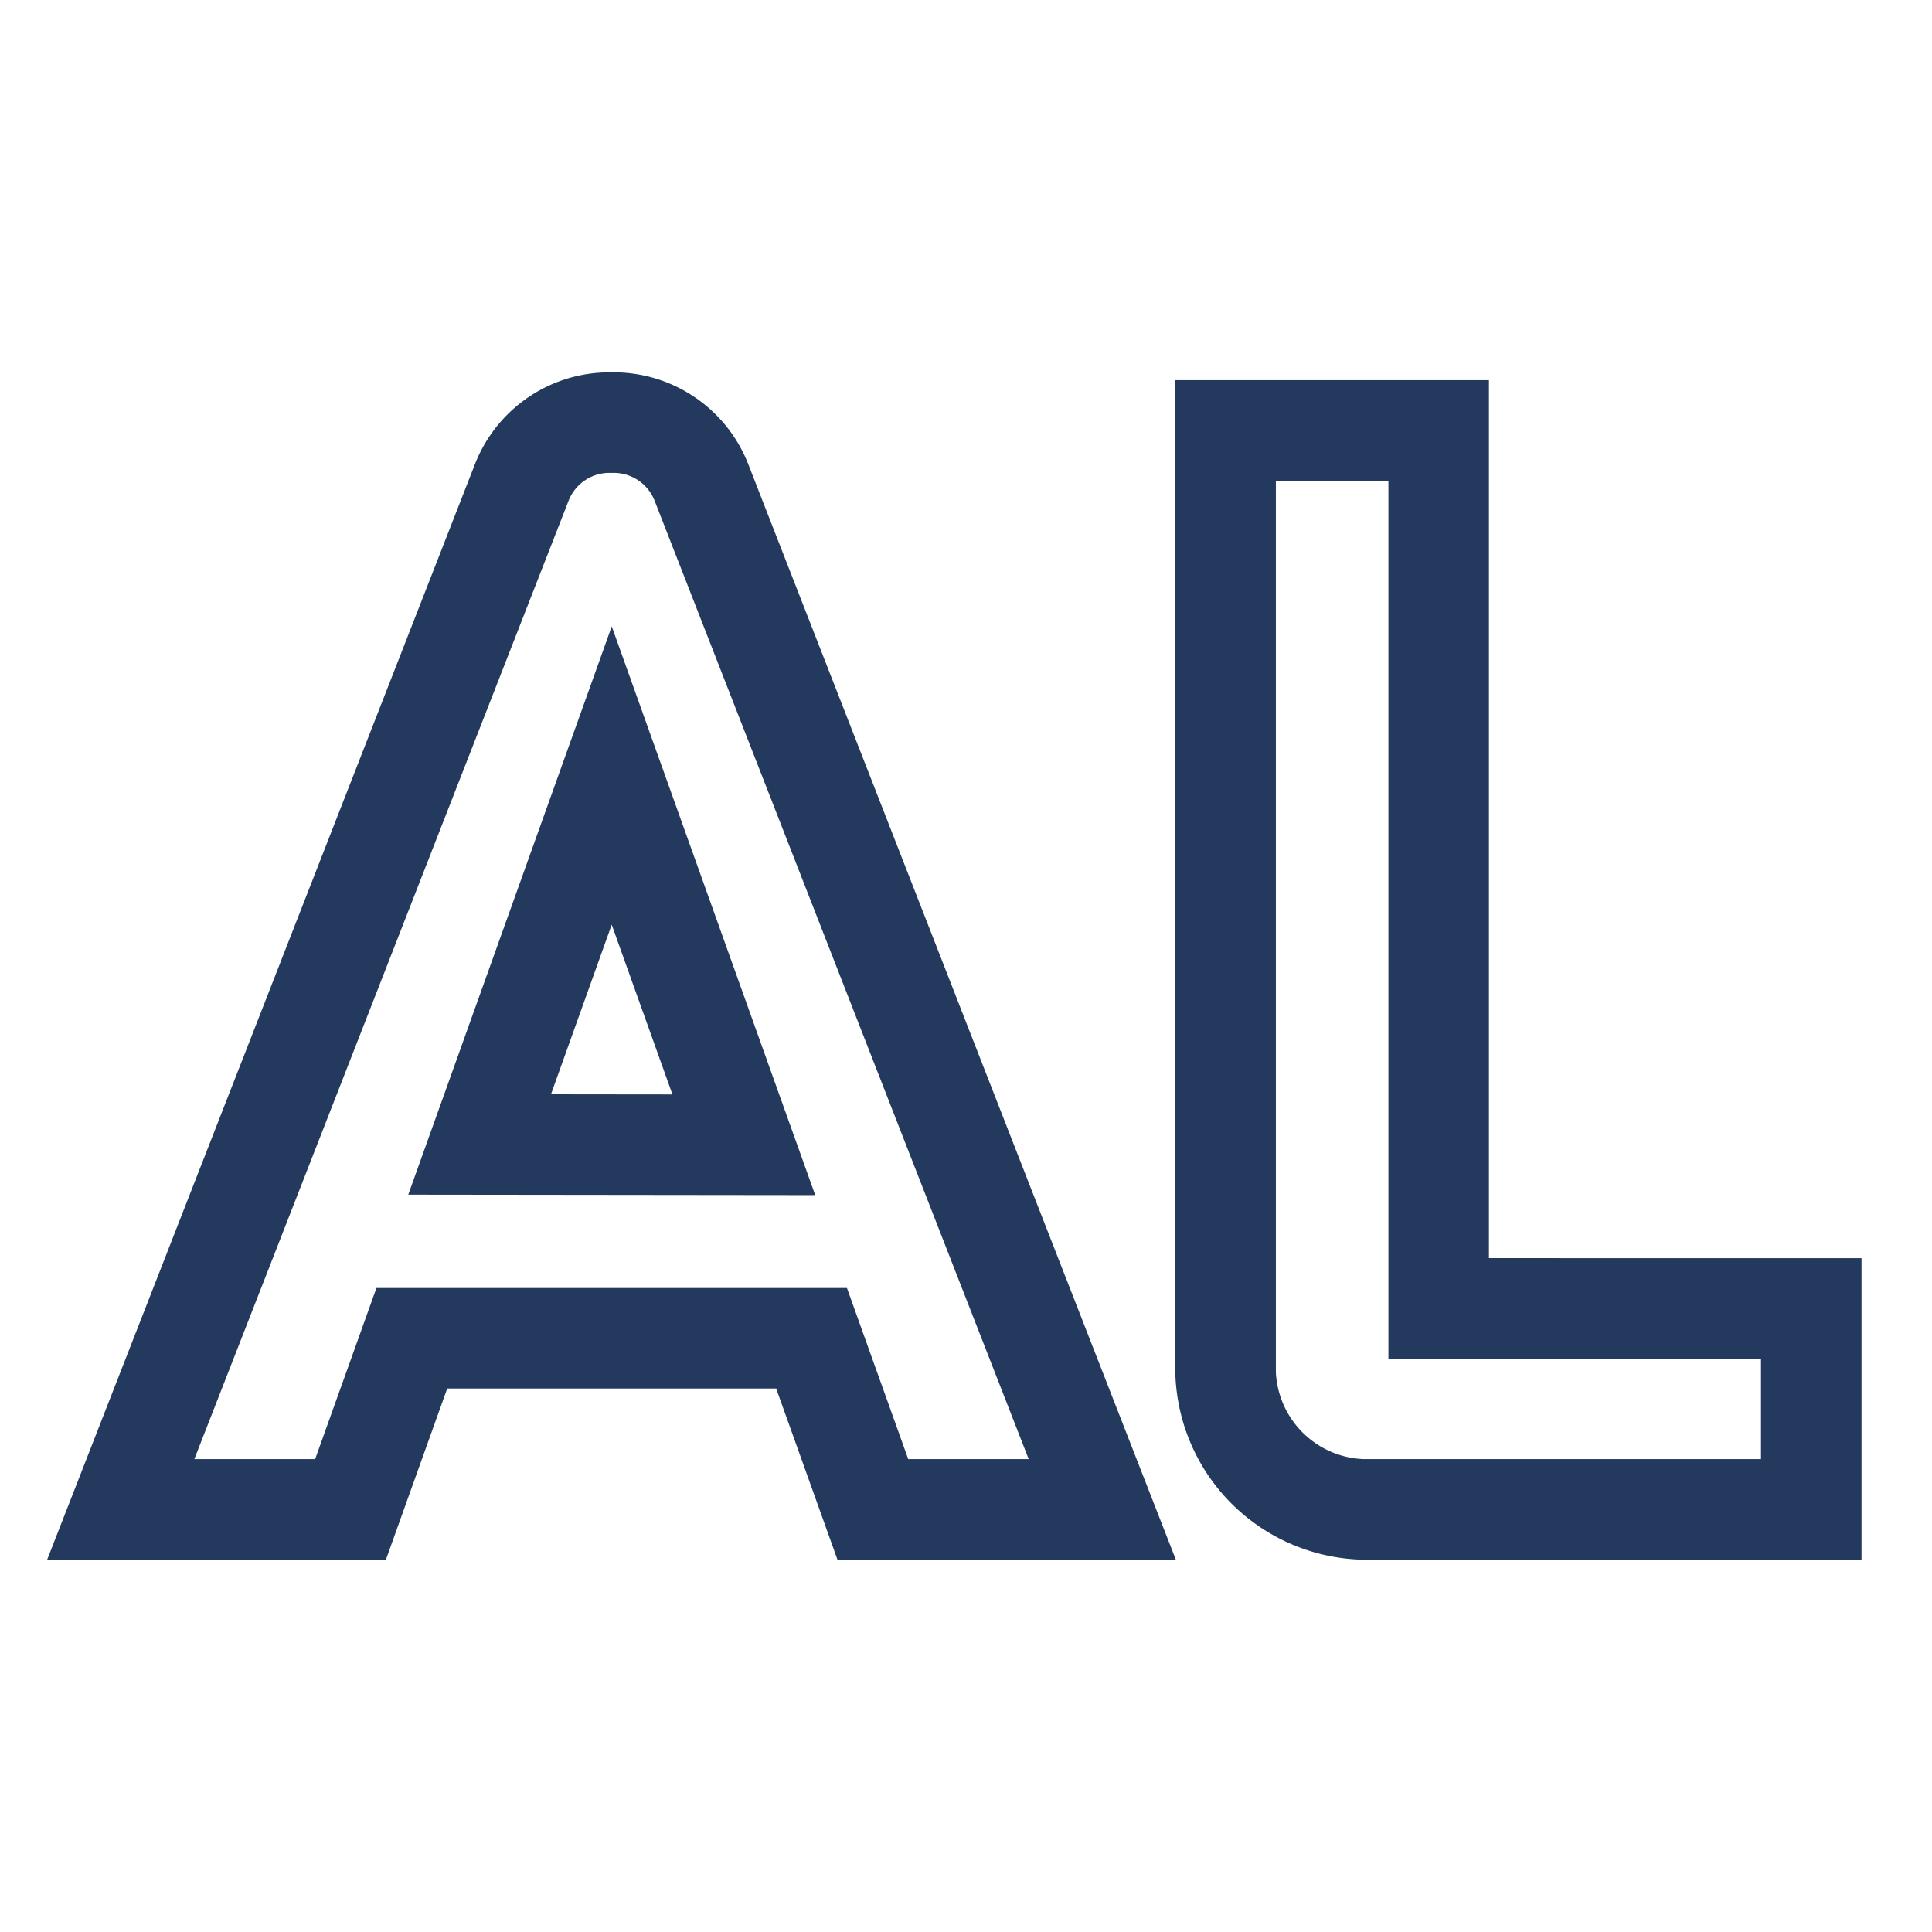 <?xml version="1.0" encoding="utf-8"?><!-- Uploaded to: SVG Repo, www.svgrepo.com, Generator: SVG Repo Mixer Tools -->
<svg width="800px" height="800px" viewBox="0 0 32 32" xmlns="http://www.w3.org/2000/svg"><title>file_type_al</title><path d="M11.616,7.986A1.559,1.559,0,0,0,10.16,7H10.1a1.558,1.558,0,0,0-1.456.986L2,25H5.806l1.015-2.834h6.621L14.457,25h3.8ZM7.944,18.956l2.188-6.111,2.188,6.116Z" style="fill:none;stroke:#23395d;stroke-width:1.665"/><path d="M23.829,21.671V7.129H20.3V22.747A2.346,2.346,0,0,0,22.57,25H30V21.672Z" style="fill:none;stroke:#23395d;stroke-width:1.665"/></svg>
